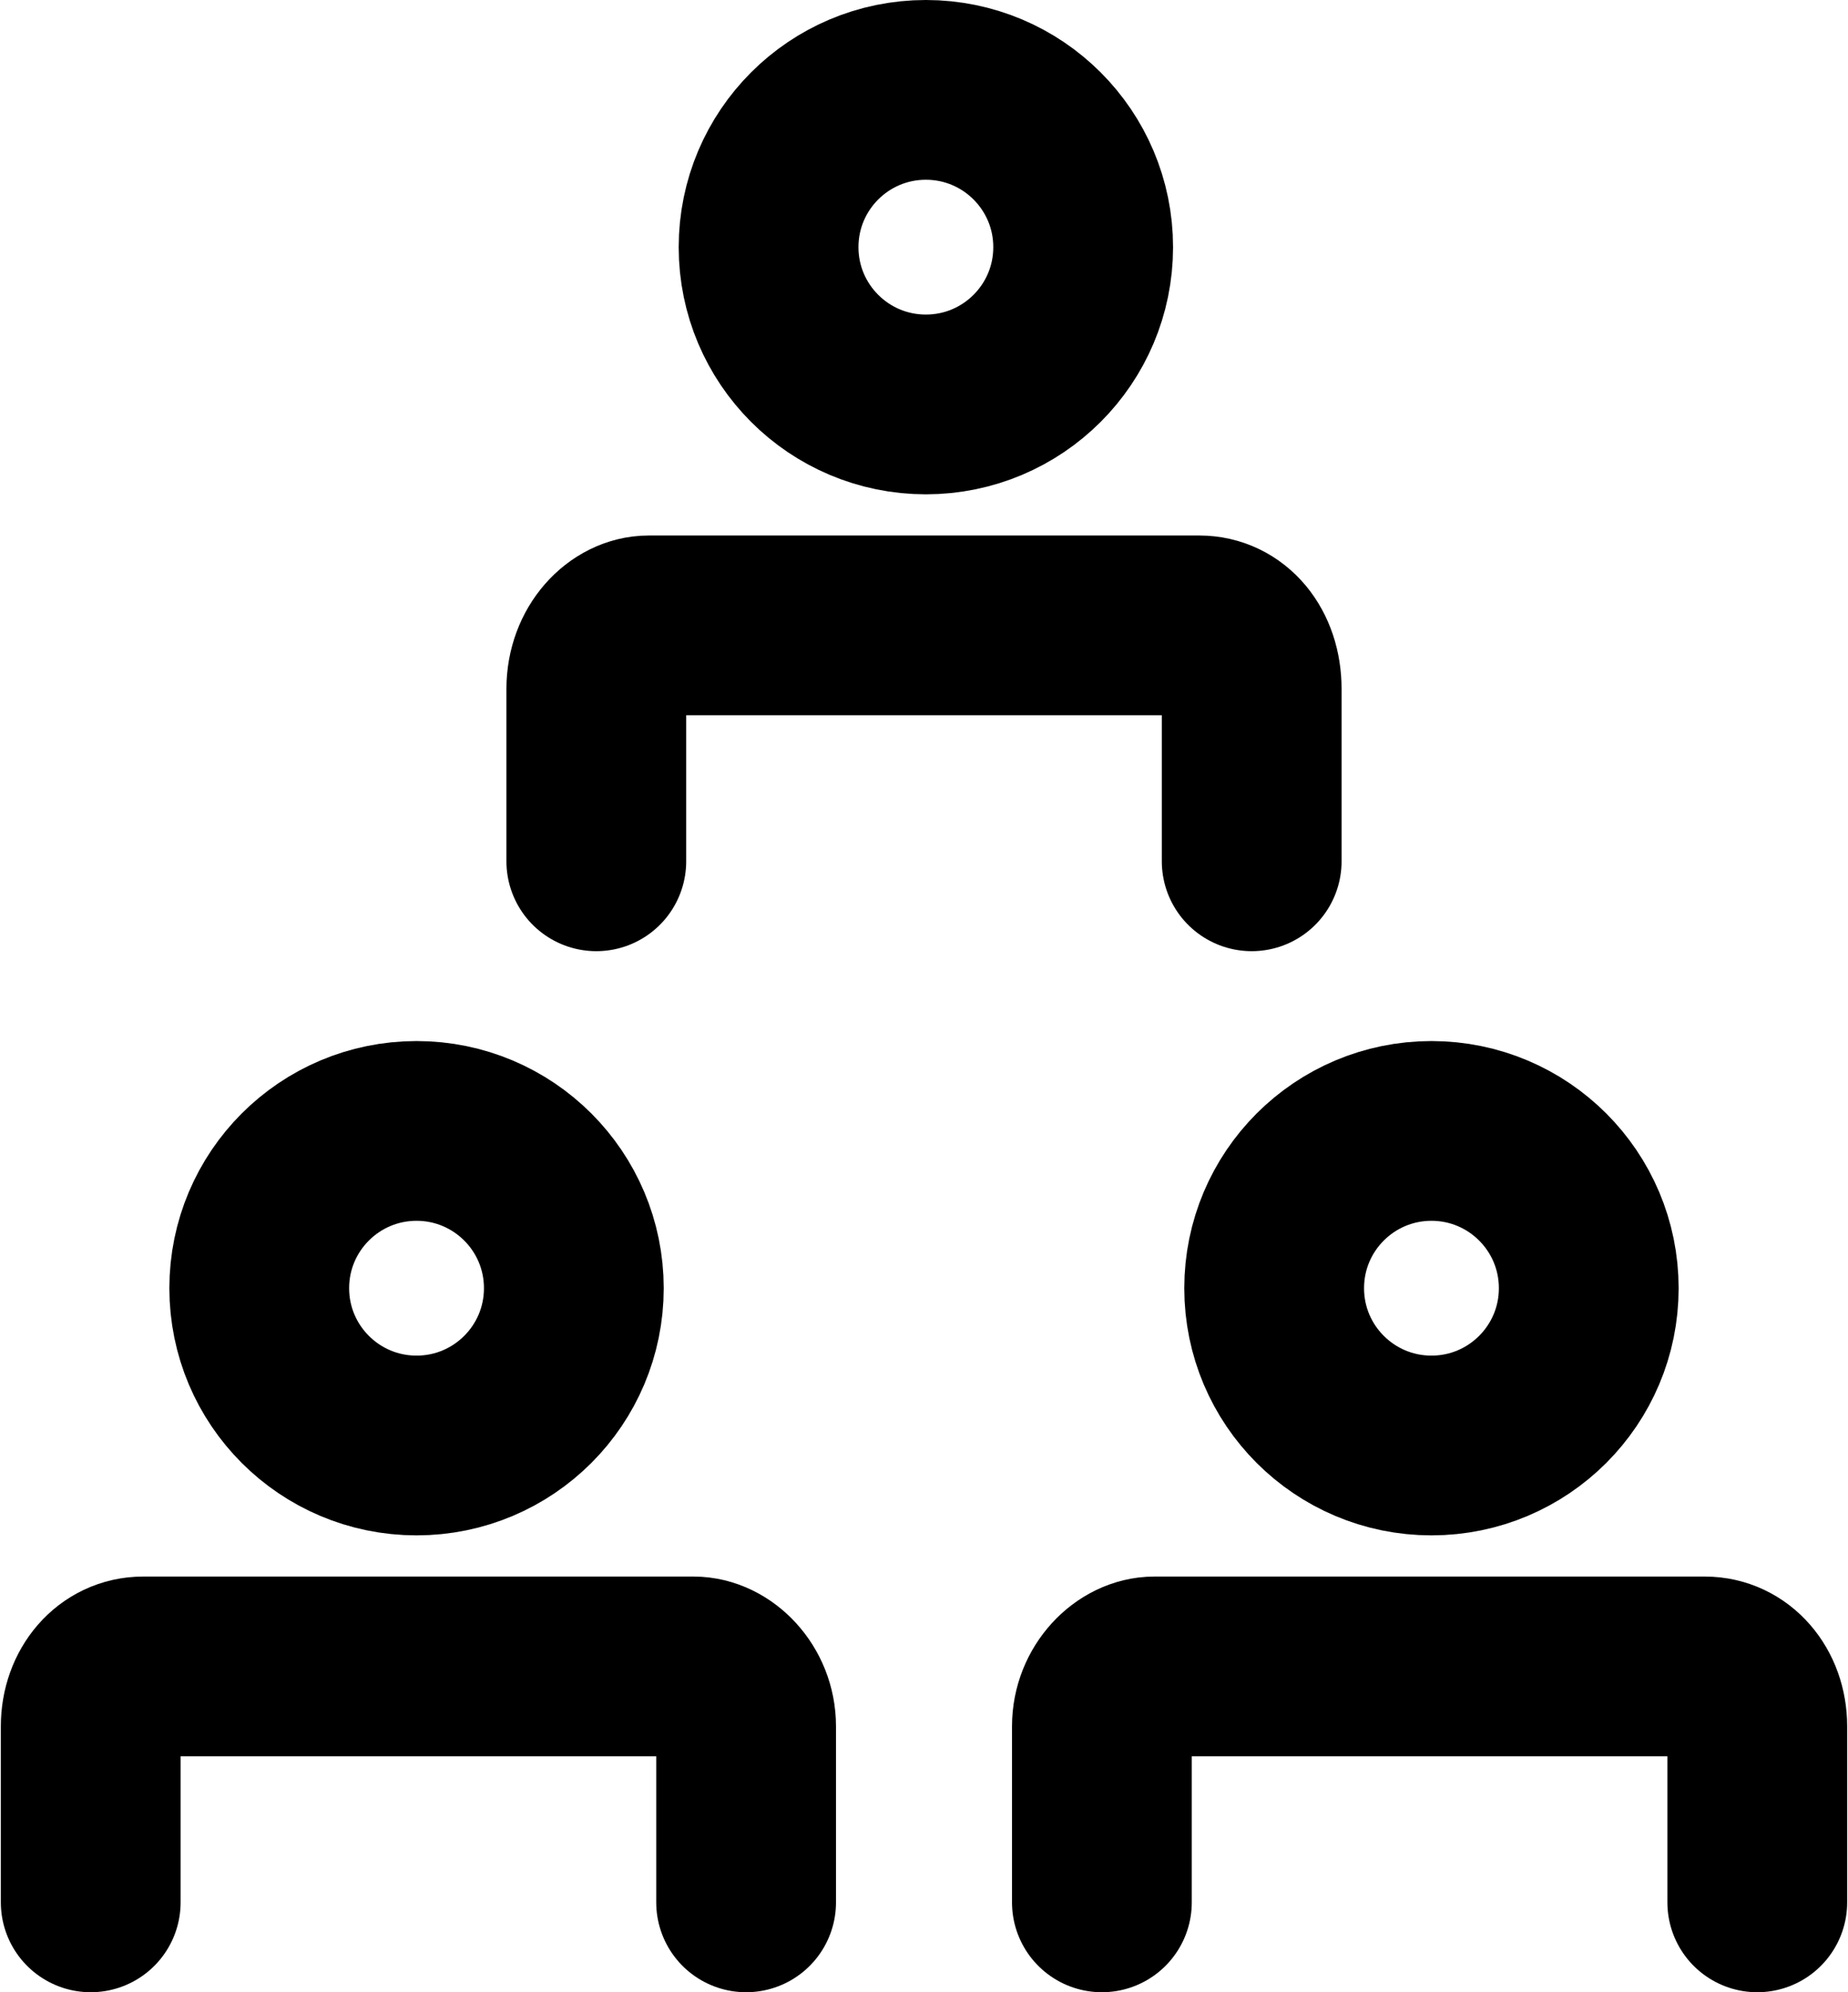 <?xml version="1.0" encoding="UTF-8"?>
<!DOCTYPE svg PUBLIC "-//W3C//DTD SVG 1.1//EN" "http://www.w3.org/Graphics/SVG/1.1/DTD/svg11.dtd">
<!-- Creator: CorelDRAW 2020 (64-Bit) -->
<svg xmlns="http://www.w3.org/2000/svg" xml:space="preserve" width="64px" height="69px" version="1.1" style="shape-rendering:geometricPrecision; text-rendering:geometricPrecision; image-rendering:optimizeQuality; fill-rule:evenodd; clip-rule:evenodd"
viewBox="0 0 493 532"
 xmlns:xlink="http://www.w3.org/1999/xlink"
 xmlns:xodm="http://www.corel.com/coreldraw/odm/2003">
 <defs>
  <style type="text/css">
   <![CDATA[
    .str1 {stroke:black;stroke-width:48;stroke-miterlimit:2.613}
    .str0 {stroke:black;stroke-width:48;stroke-linecap:round;stroke-miterlimit:2.613}
    .fil0 {fill:none}
   ]]>
  </style>
 </defs>
 <g id="Capa_x0020_1">
  <g id="_1760978809056">
   <path class="fil0 str0" d="M24 508l0 -47c0,-9 6,-16 14,-16l147 0c7,0 14,7 14,16l0 47"/>
   <circle class="fil0 str1" cx="111" cy="344" r="42"/>
   <path class="fil0 str0" d="M294 508l0 -47c0,-9 7,-16 14,-16l147 0c8,0 14,7 14,16l0 47"/>
   <circle class="fil0 str1" cx="382" cy="344" r="42"/>
   <path class="fil0 str0" d="M159 230l0 -46c0,-10 7,-17 14,-17l147 0c8,0 14,7 14,17l0 46"/>
   <circle class="fil0 str1" cx="247" cy="66" r="42"/>
  </g>
 </g>
</svg>
